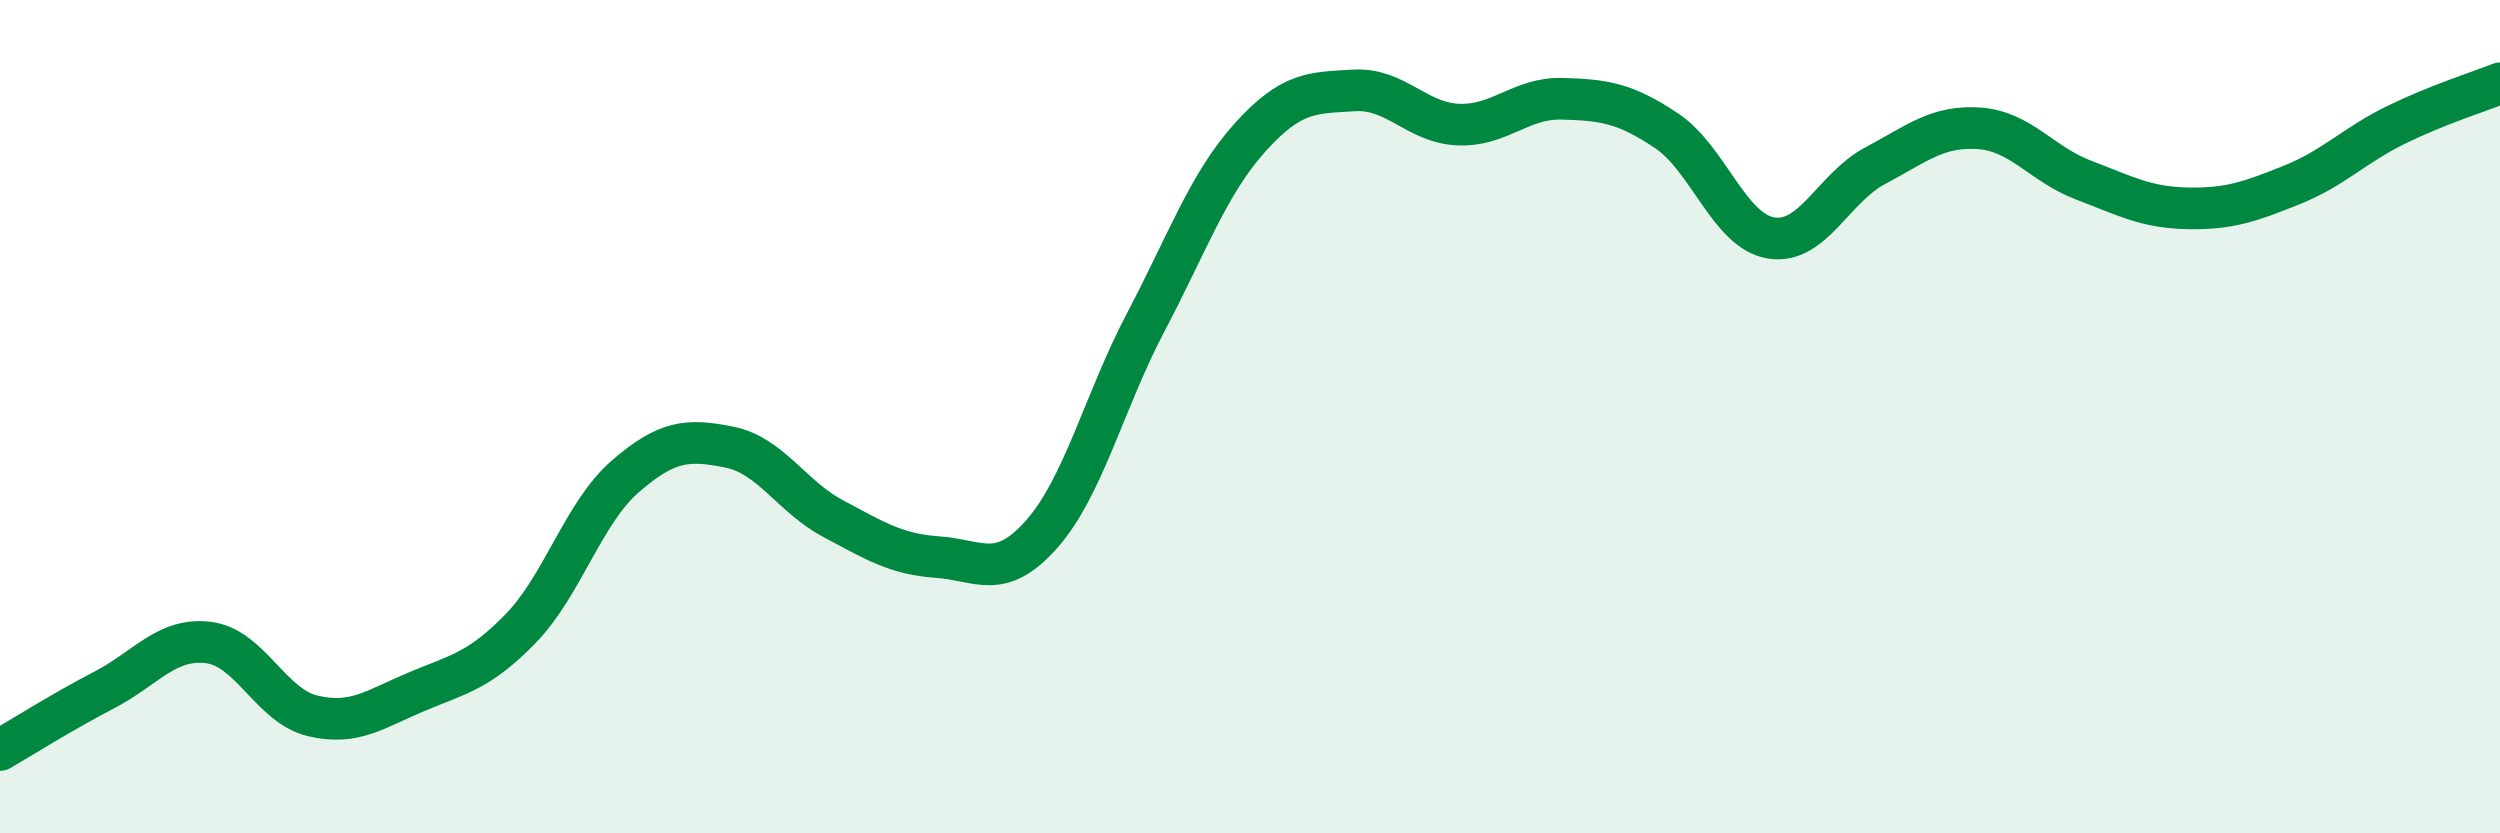 
    <svg width="60" height="20" viewBox="0 0 60 20" xmlns="http://www.w3.org/2000/svg">
      <path
        d="M 0,18 C 0.5,17.71 1.5,17.08 2.5,16.56 C 3.5,16.04 4,15.3 5,15.42 C 6,15.54 6.5,16.94 7.5,17.18 C 8.5,17.42 9,17.02 10,16.6 C 11,16.18 11.5,16.11 12.5,15.08 C 13.5,14.05 14,12.31 15,11.44 C 16,10.57 16.5,10.53 17.5,10.73 C 18.5,10.93 19,11.92 20,12.45 C 21,12.98 21.5,13.3 22.5,13.37 C 23.5,13.44 24,13.95 25,12.82 C 26,11.69 26.5,9.63 27.5,7.73 C 28.5,5.83 29,4.41 30,3.3 C 31,2.19 31.5,2.23 32.5,2.17 C 33.5,2.11 34,2.95 35,2.99 C 36,3.03 36.5,2.34 37.5,2.37 C 38.5,2.4 39,2.47 40,3.14 C 41,3.81 41.5,5.54 42.5,5.71 C 43.5,5.88 44,4.51 45,3.98 C 46,3.45 46.5,3.01 47.5,3.08 C 48.5,3.15 49,3.94 50,4.32 C 51,4.7 51.5,4.98 52.5,5 C 53.5,5.02 54,4.84 55,4.44 C 56,4.04 56.5,3.49 57.5,3 C 58.5,2.51 59.5,2.2 60,2L60 20L0 20Z"
        fill="#008740"
        opacity="0.1"
        stroke-linecap="round"
        stroke-linejoin="round"
      />
      <path
        d="M 0,18 C 0.5,17.71 1.5,17.08 2.5,16.56 C 3.5,16.04 4,15.3 5,15.42 C 6,15.54 6.5,16.94 7.5,17.18 C 8.5,17.42 9,17.02 10,16.6 C 11,16.18 11.5,16.11 12.5,15.08 C 13.5,14.05 14,12.31 15,11.44 C 16,10.57 16.5,10.53 17.5,10.73 C 18.5,10.93 19,11.92 20,12.45 C 21,12.98 21.5,13.3 22.5,13.37 C 23.5,13.44 24,13.95 25,12.82 C 26,11.69 26.5,9.63 27.5,7.73 C 28.5,5.83 29,4.41 30,3.3 C 31,2.19 31.5,2.23 32.5,2.17 C 33.5,2.11 34,2.95 35,2.99 C 36,3.03 36.5,2.34 37.5,2.37 C 38.5,2.4 39,2.47 40,3.14 C 41,3.81 41.5,5.54 42.5,5.71 C 43.5,5.88 44,4.51 45,3.98 C 46,3.45 46.5,3.01 47.5,3.08 C 48.5,3.15 49,3.94 50,4.32 C 51,4.7 51.5,4.98 52.5,5 C 53.5,5.02 54,4.84 55,4.44 C 56,4.04 56.5,3.49 57.5,3 C 58.5,2.51 59.5,2.2 60,2"
        stroke="#008740"
        stroke-width="1"
        fill="none"
        stroke-linecap="round"
        stroke-linejoin="round"
      />
    </svg>
  